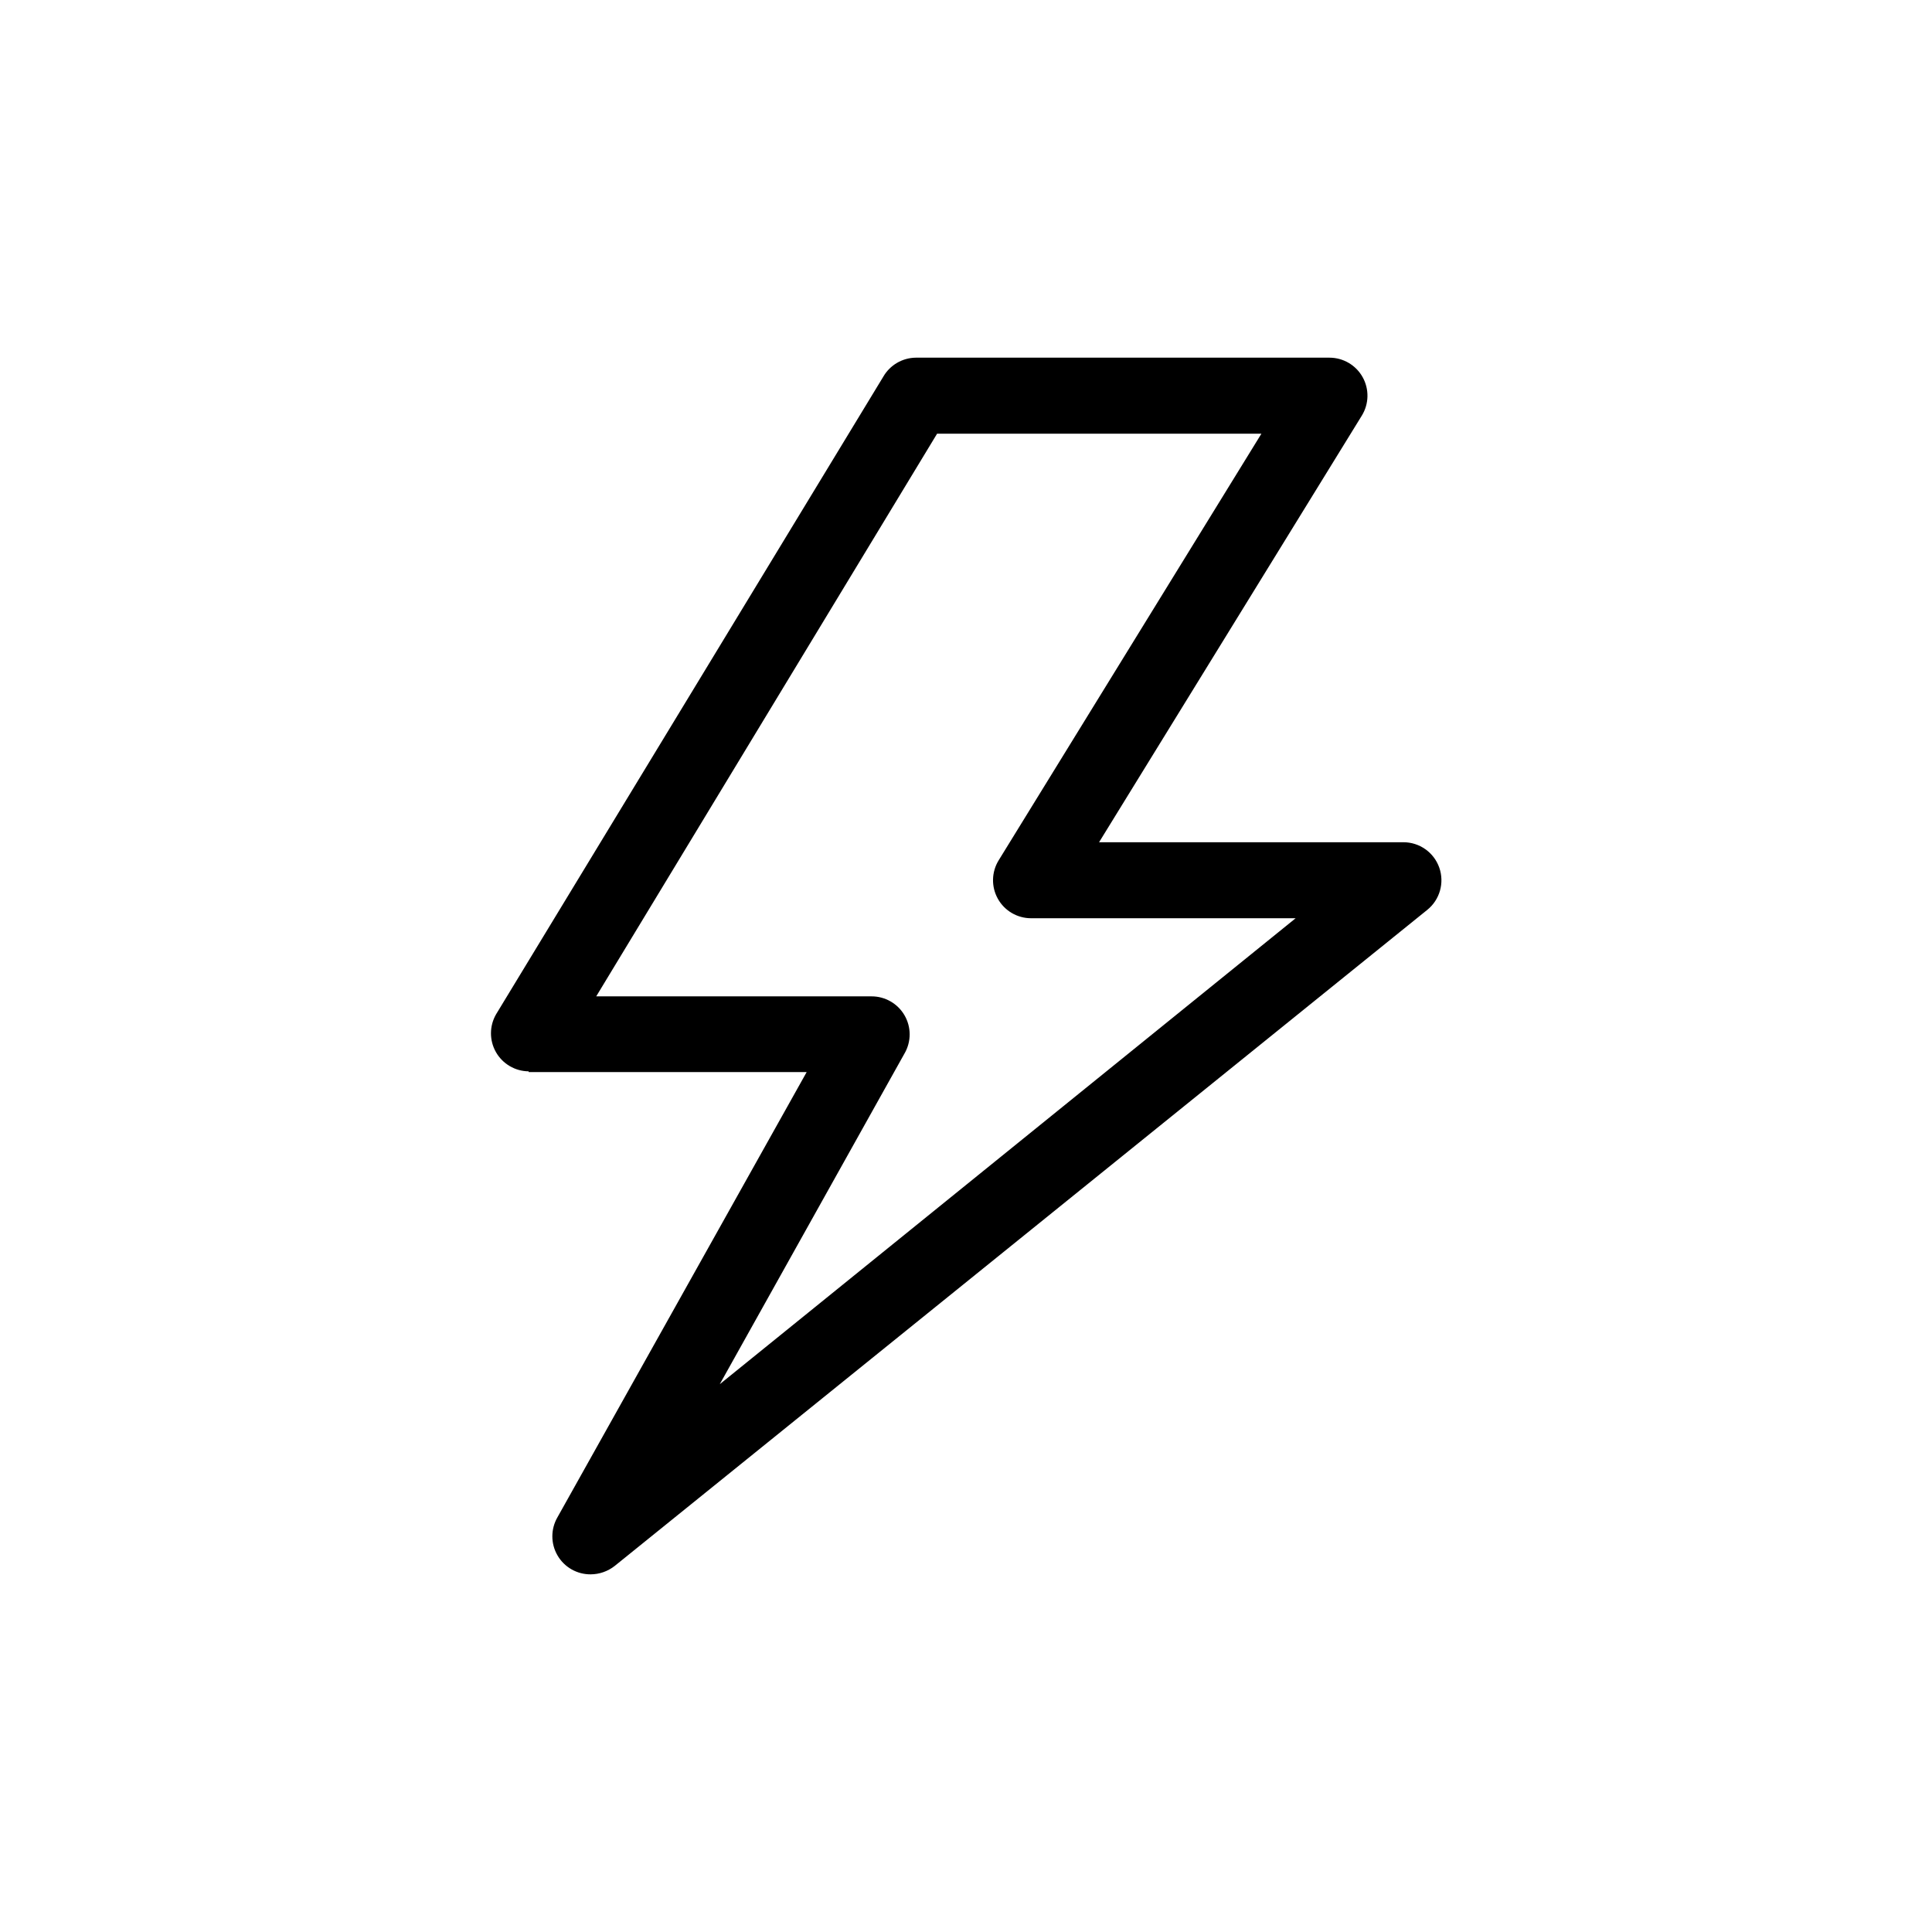 <?xml version="1.0" encoding="UTF-8"?>
<!-- The Best Svg Icon site in the world: iconSvg.co, Visit us! https://iconsvg.co -->
<svg fill="#000000" width="800px" height="800px" version="1.1" viewBox="144 144 512 512" xmlns="http://www.w3.org/2000/svg">
 <path d="m284.12 428.11h73.656l-66.047 117.99c-1.809 3.133-1.801 6.992 0.023 10.117 1.82 3.125 5.176 5.031 8.793 5 2.305-0.016 4.535-0.797 6.348-2.219l215.33-173.86c3.344-2.684 4.621-7.184 3.195-11.223-1.43-4.039-5.258-6.731-9.543-6.715h-80.609l69.625-113.05c1.918-3.106 2.004-7.008 0.227-10.195-1.777-3.188-5.141-5.164-8.789-5.168h-109.63c-3.562 0.039-6.836 1.953-8.617 5.035l-102.62 168.98c-1.789 3.098-1.801 6.918-0.027 10.027 1.773 3.109 5.062 5.047 8.641 5.086zm108.22-169.18h85.949l-69.625 113.05c-1.918 3.106-2.004 7.004-0.227 10.195 1.777 3.188 5.141 5.164 8.793 5.168h70.129l-152.61 123.48 48.969-87.664h0.004c1.801-3.121 1.797-6.973-0.012-10.09-1.809-3.121-5.148-5.035-8.754-5.023h-72.953z"/>
</svg>
